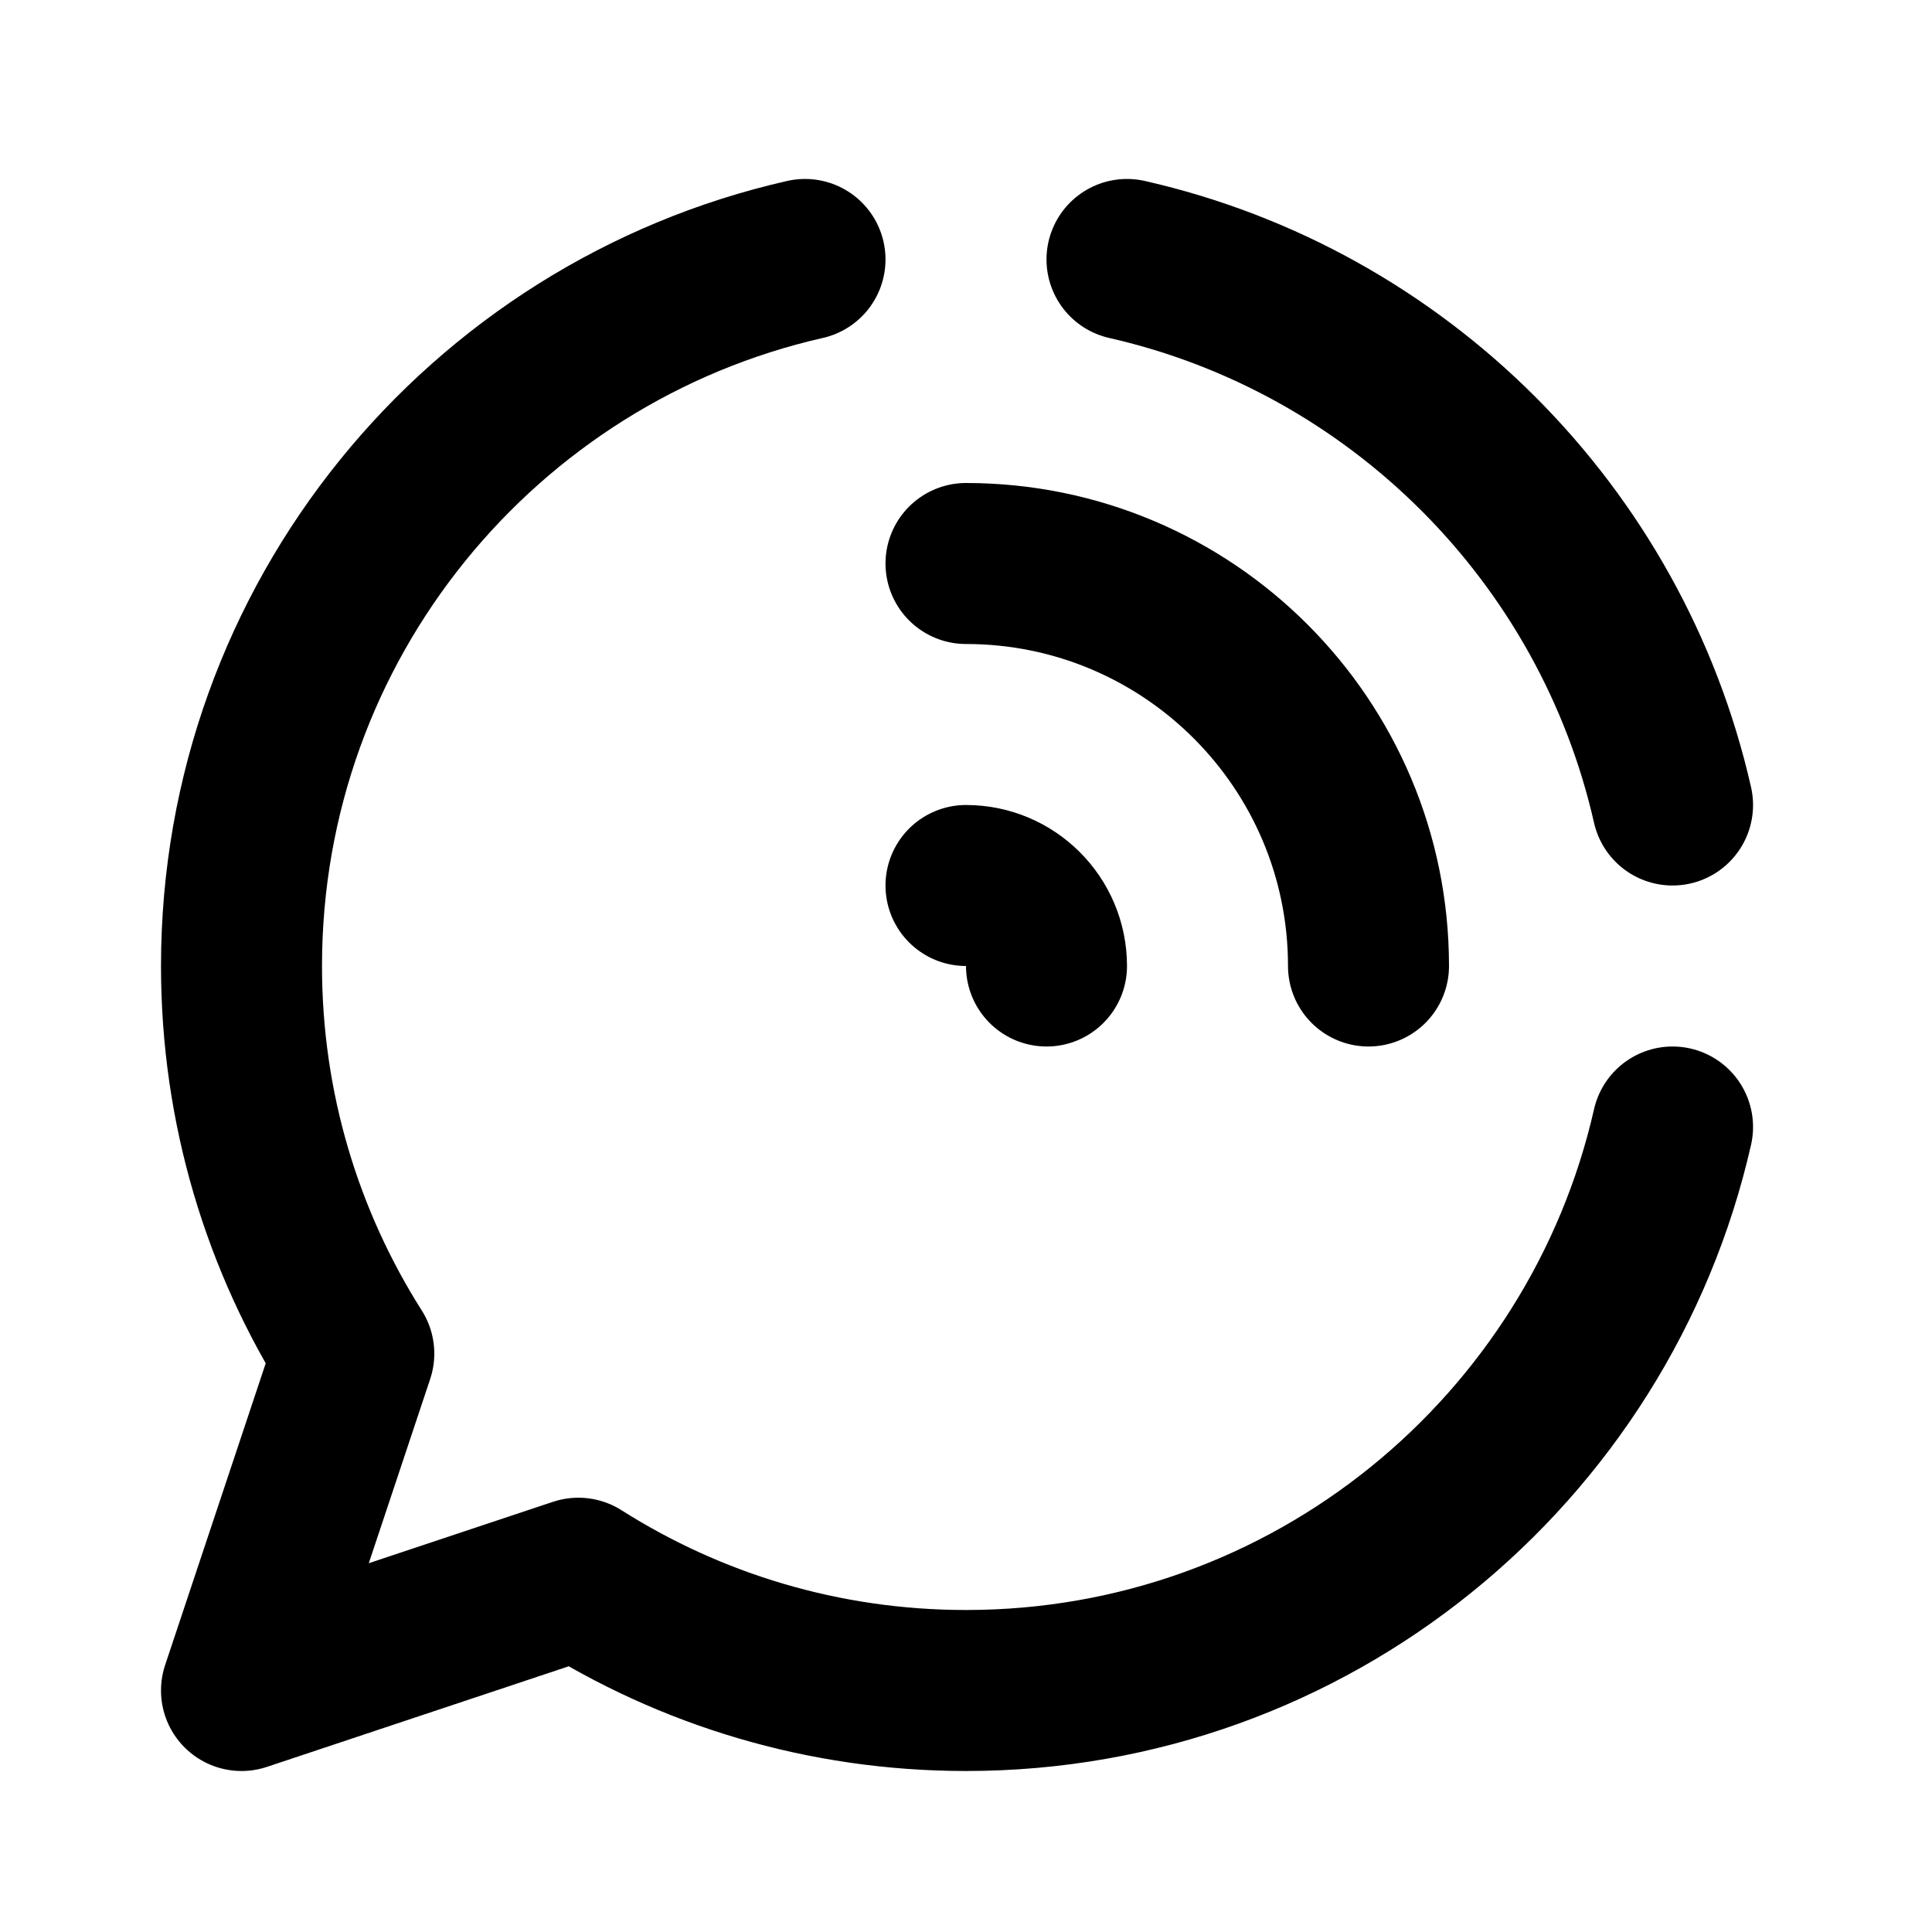 <?xml version="1.0" ?>
<svg width="800px" height="800px" viewBox="0 0 24 24" fill="none" xmlns="http://www.w3.org/2000/svg"><path d="M10 3.223C5.992 4.132 3 7.717 3 12C3 13.771 3.512 15.423 4.395 16.815L3 21L7.185 19.605C8.577 20.488 10.229 21 12 21C16.283 21 19.867 18.008 20.777 14" stroke="#000000" stroke-linecap="round" stroke-linejoin="round" stroke-width="2"/><path d="M20.777 10C20.014 6.635 17.365 3.987 14 3.223" stroke="#000000" stroke-linecap="round" stroke-linejoin="round" stroke-width="2"/><path d="M17 12C17 9.239 14.761 7 12 7" stroke="#000000" stroke-linecap="round" stroke-linejoin="round" stroke-width="2"/><path d="M13 12C13 11.448 12.552 11 12 11" stroke="#000000" stroke-linecap="round" stroke-linejoin="round" stroke-width="2"/></svg>